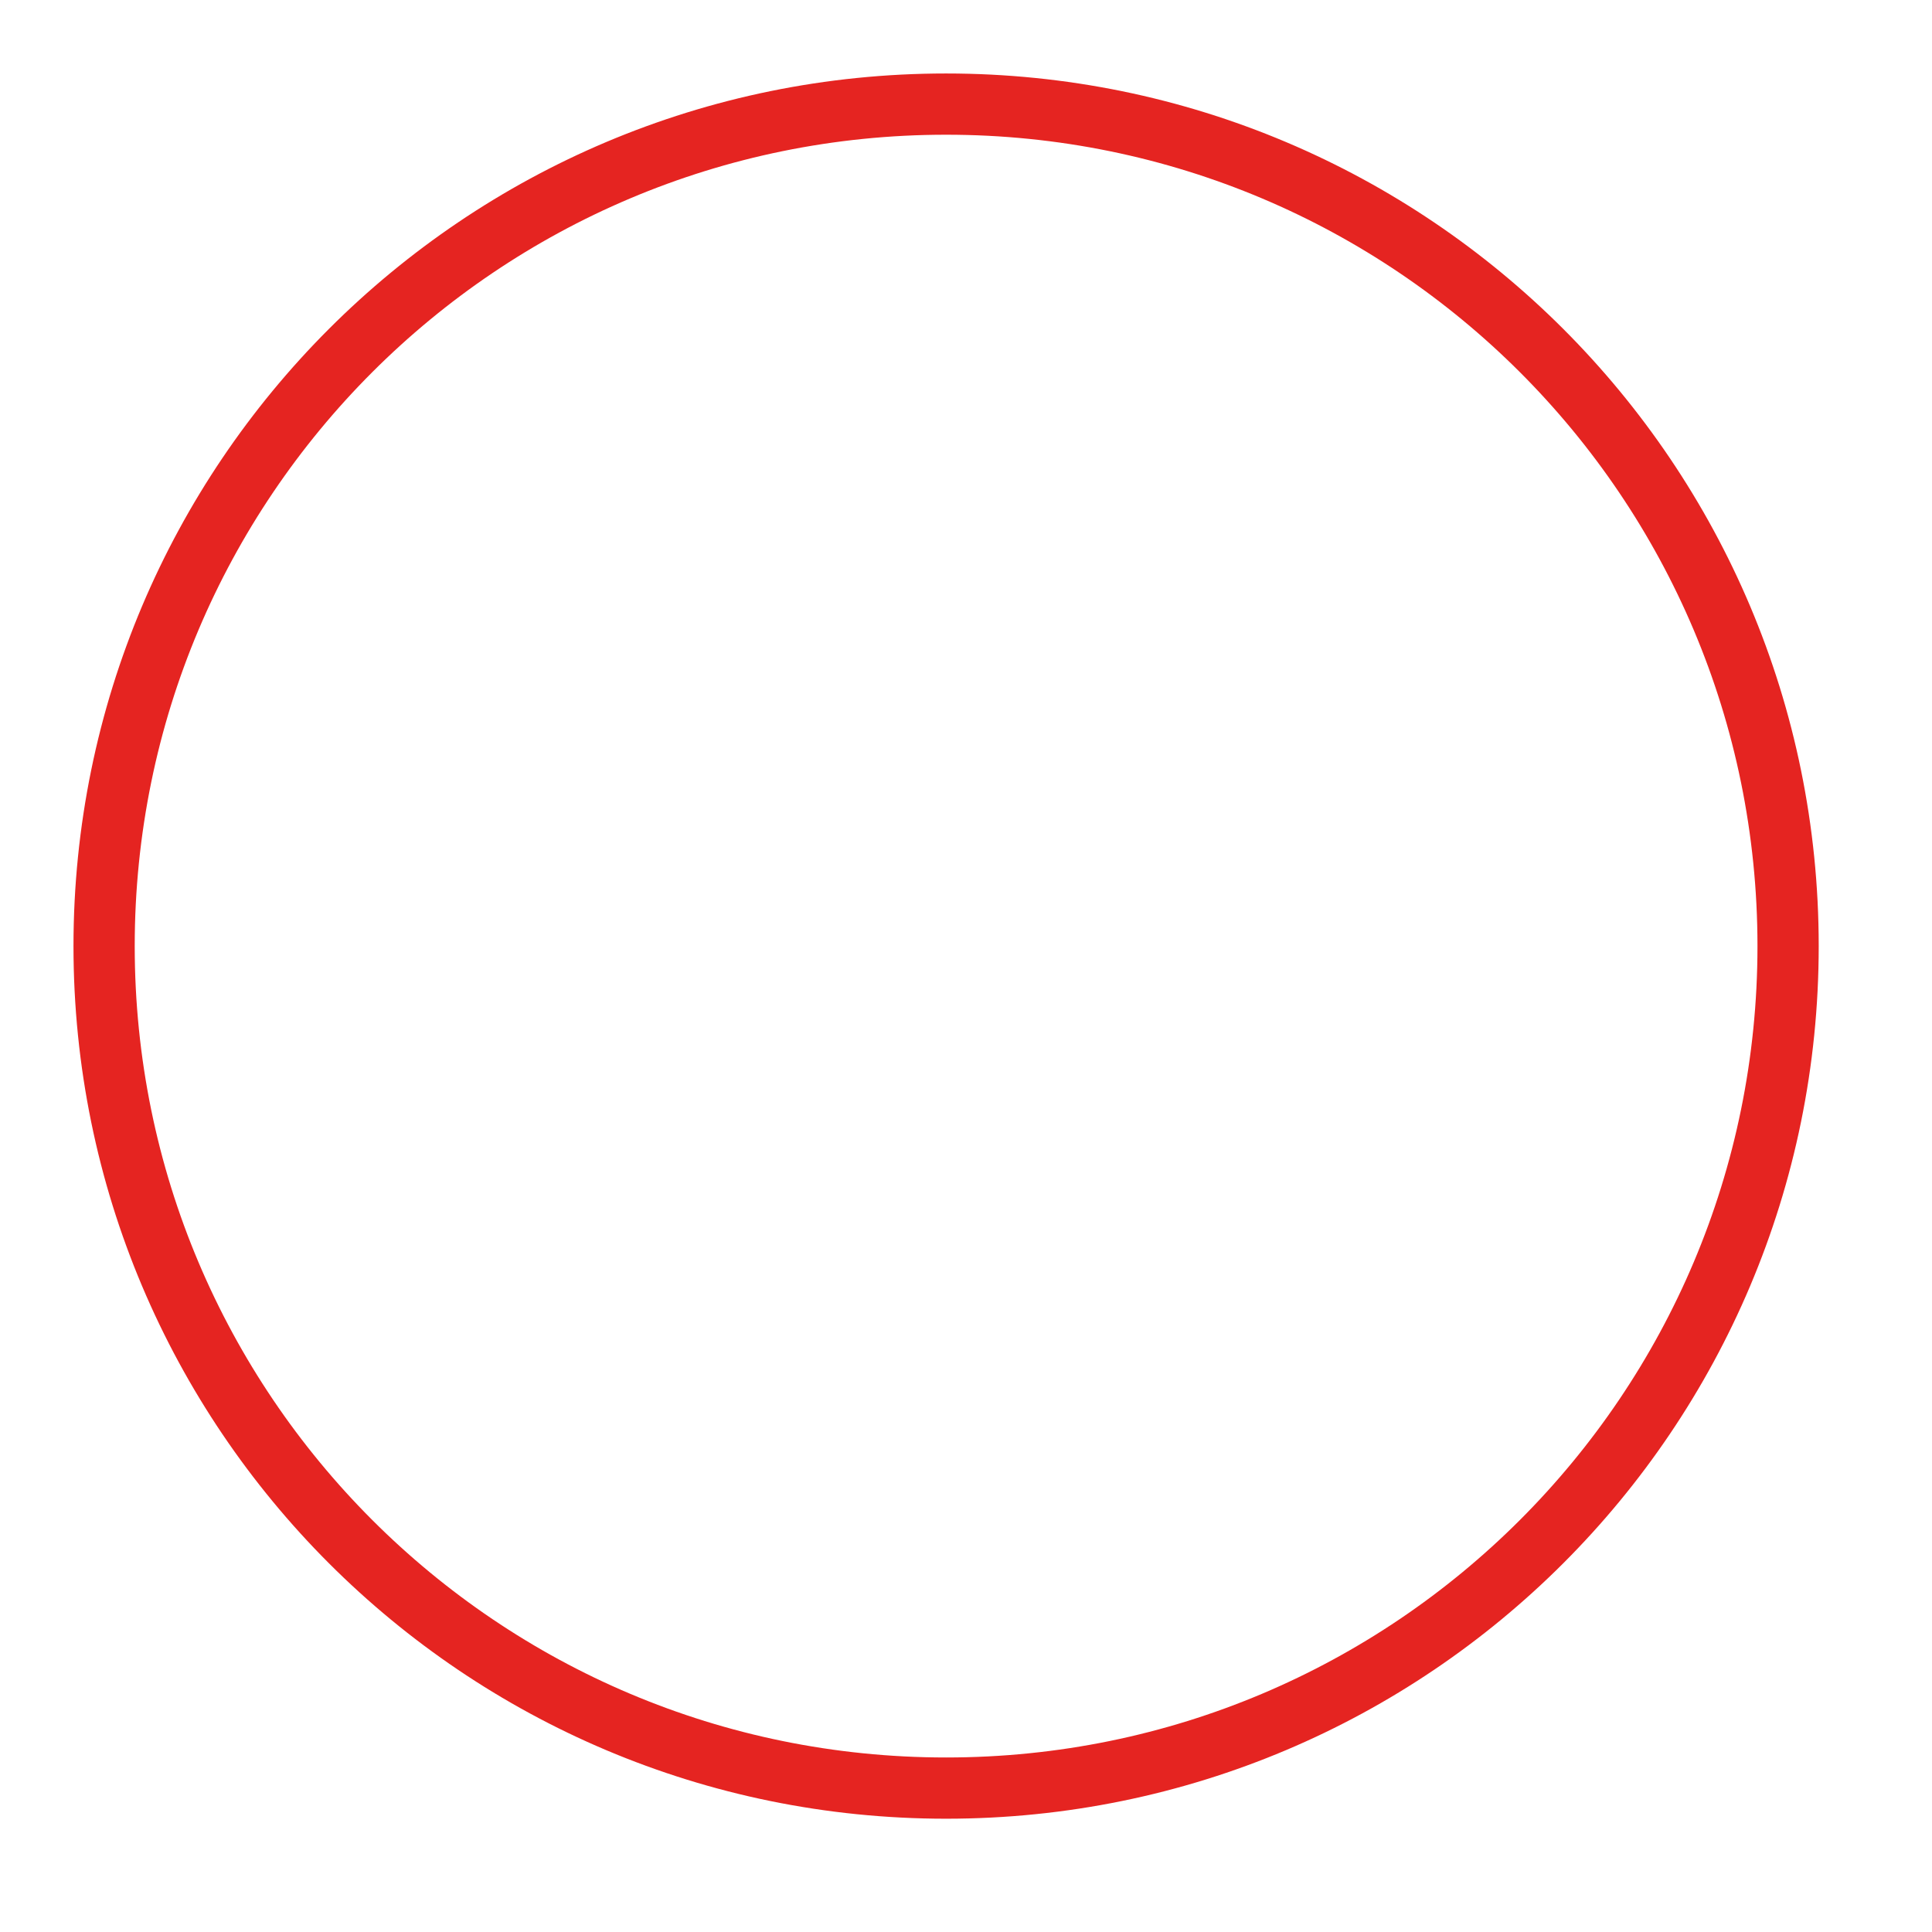 <?xml version="1.0" encoding="UTF-8"?> <!-- Generator: Adobe Illustrator 25.4.1, SVG Export Plug-In . SVG Version: 6.00 Build 0) --> <svg xmlns="http://www.w3.org/2000/svg" xmlns:xlink="http://www.w3.org/1999/xlink" id="Слой_1" x="0px" y="0px" viewBox="0 0 63.1 63.1" style="enable-background:new 0 0 63.1 63.1;" xml:space="preserve"> <style type="text/css"> .st0{fill-rule:evenodd;clip-rule:evenodd;fill:none;stroke:#E52421;stroke-width:2;stroke-miterlimit:10;} </style> <path class="st0" d="M30.9,3.4c15.2,0,27.5,12.3,27.5,27.5S46.1,58.4,30.9,58.4S3.4,46.1,3.4,30.9S15.7,3.4,30.9,3.4z"></path> </svg> 